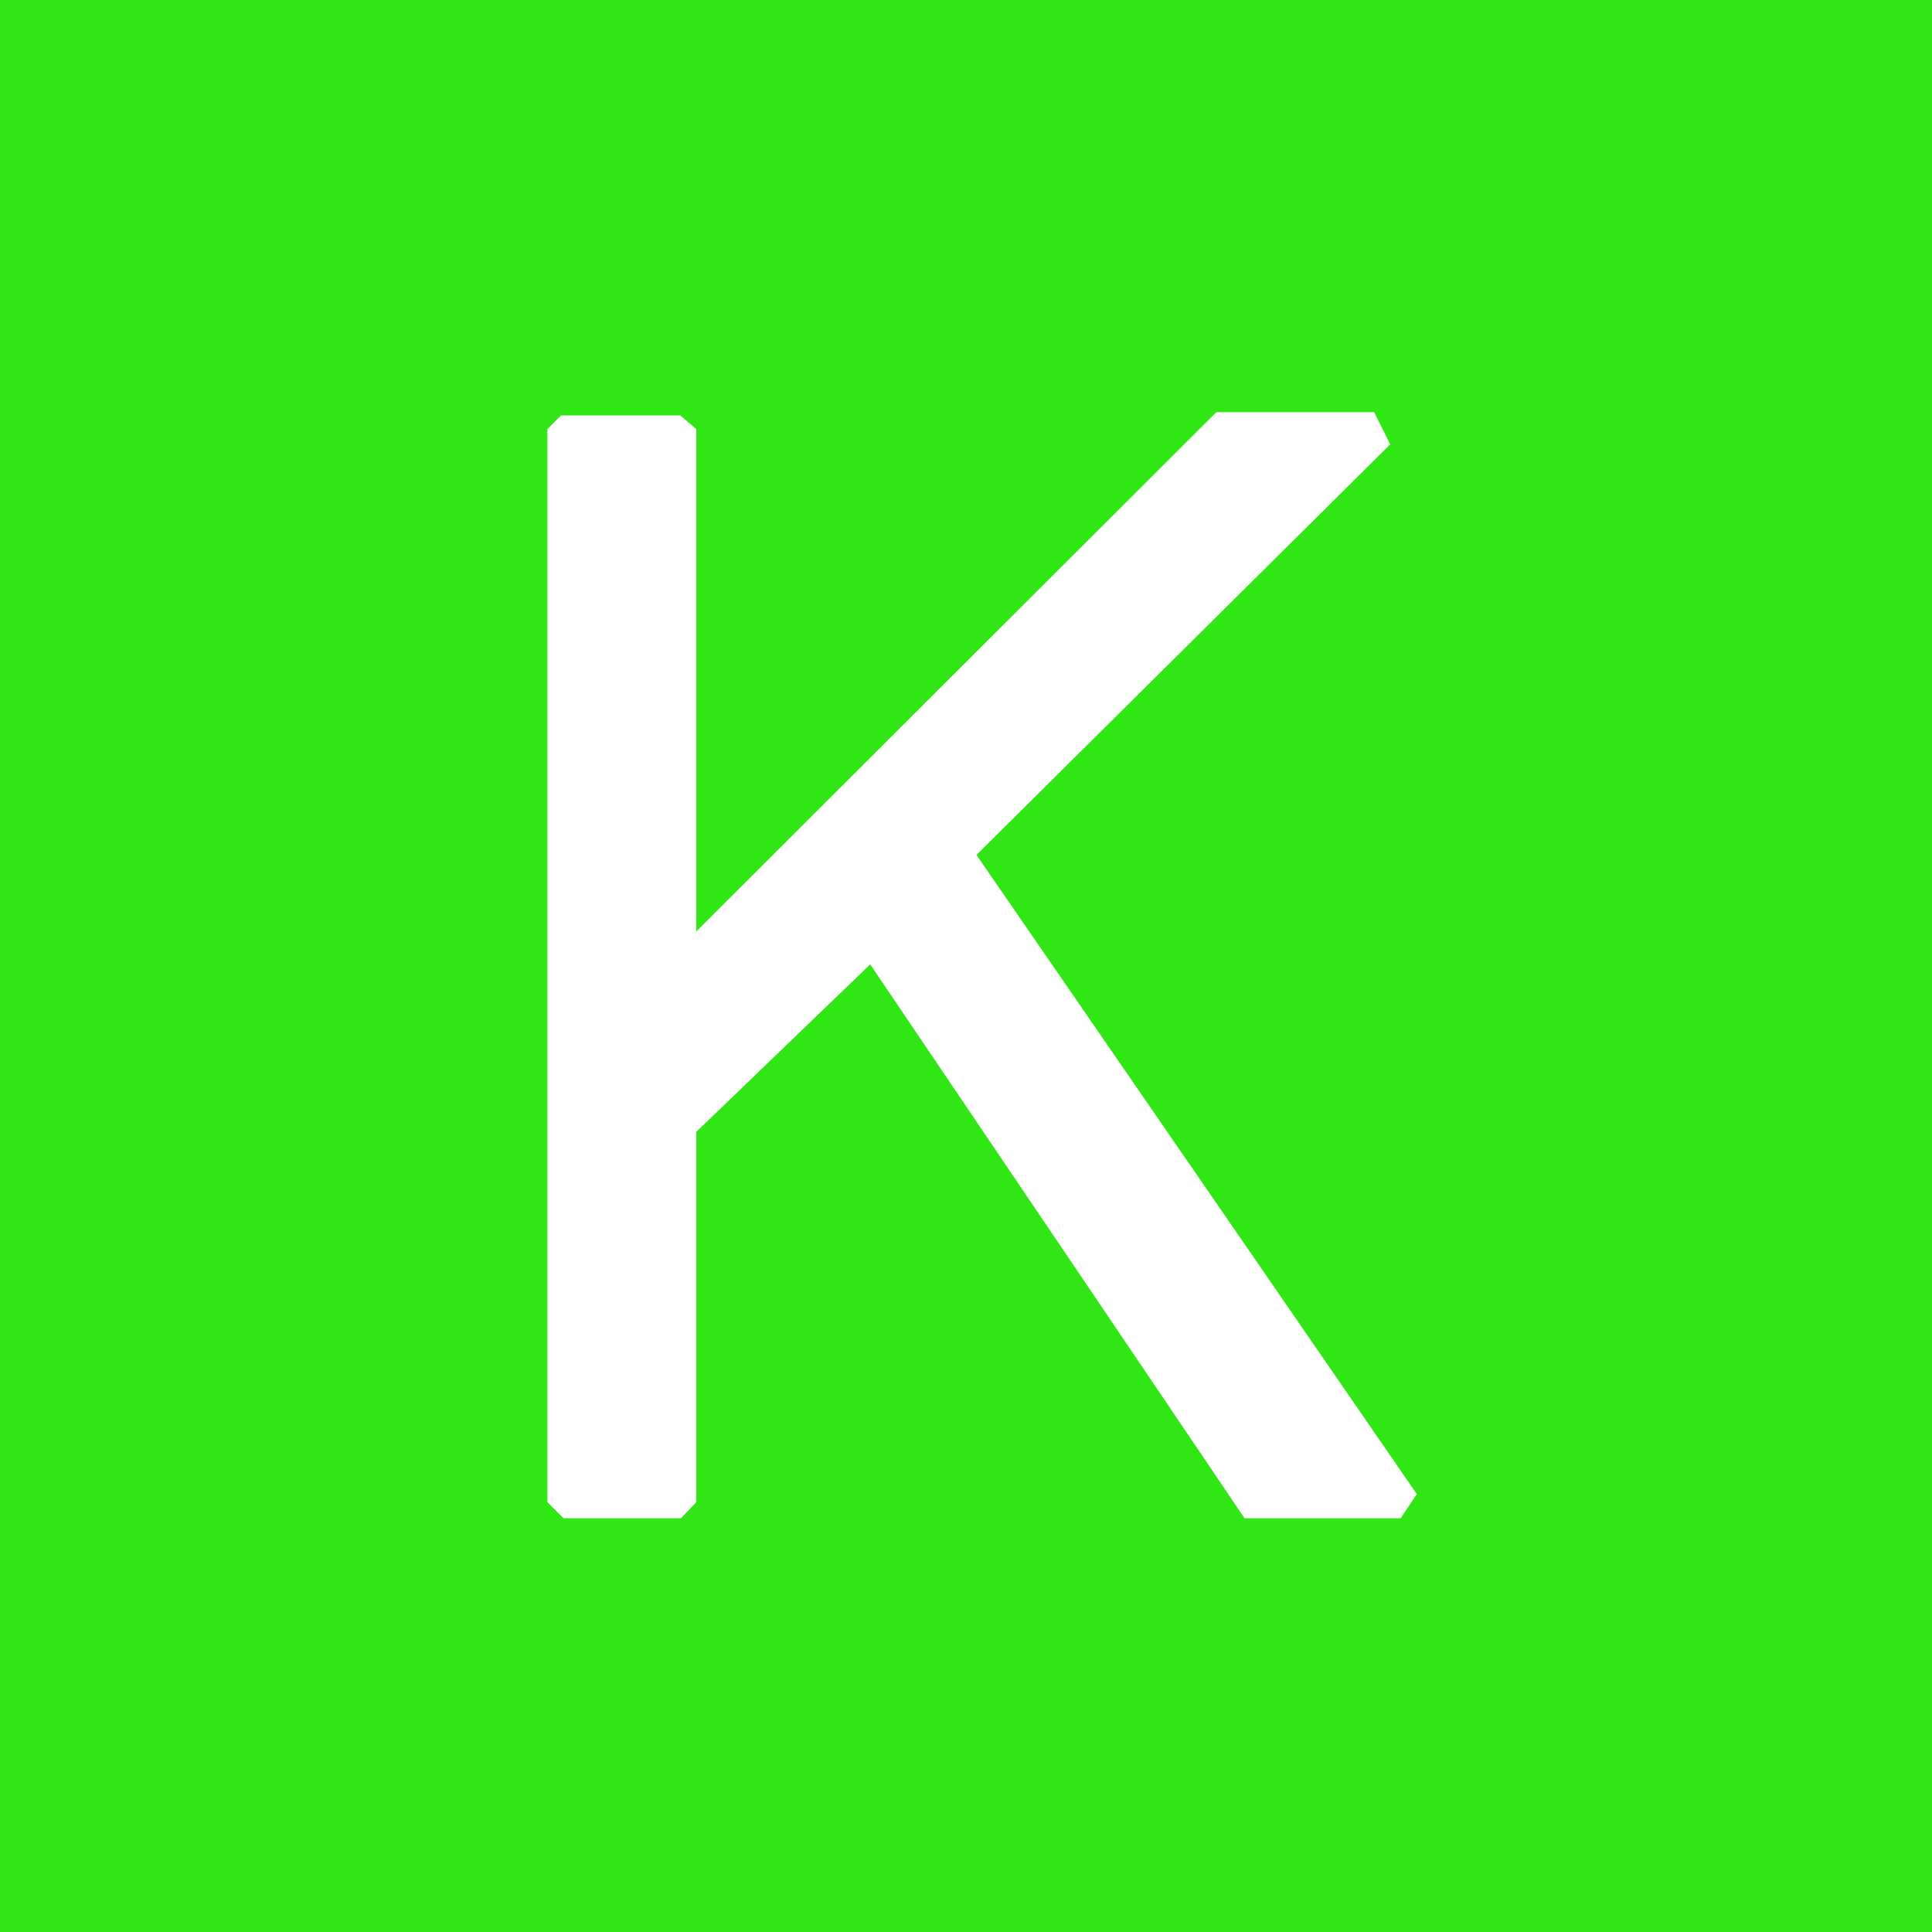 <svg role="img" width="32px" height="32px" viewBox="0 0 24 24" xmlns="http://www.w3.org/2000/svg"><title>Keras</title><path fill="#30e614" d="M24 0H0v24h24V0zM8.45 5.16l.2.17v6.24l6.46-6.45h1.96l.2.4-5.14 5.1 5.47 7.94-.2.3h-1.94l-4.65-6.88-2.16 2.08v4.6l-.19.2H7l-.2-.2V5.33l.17-.17h1.48z"/></svg>